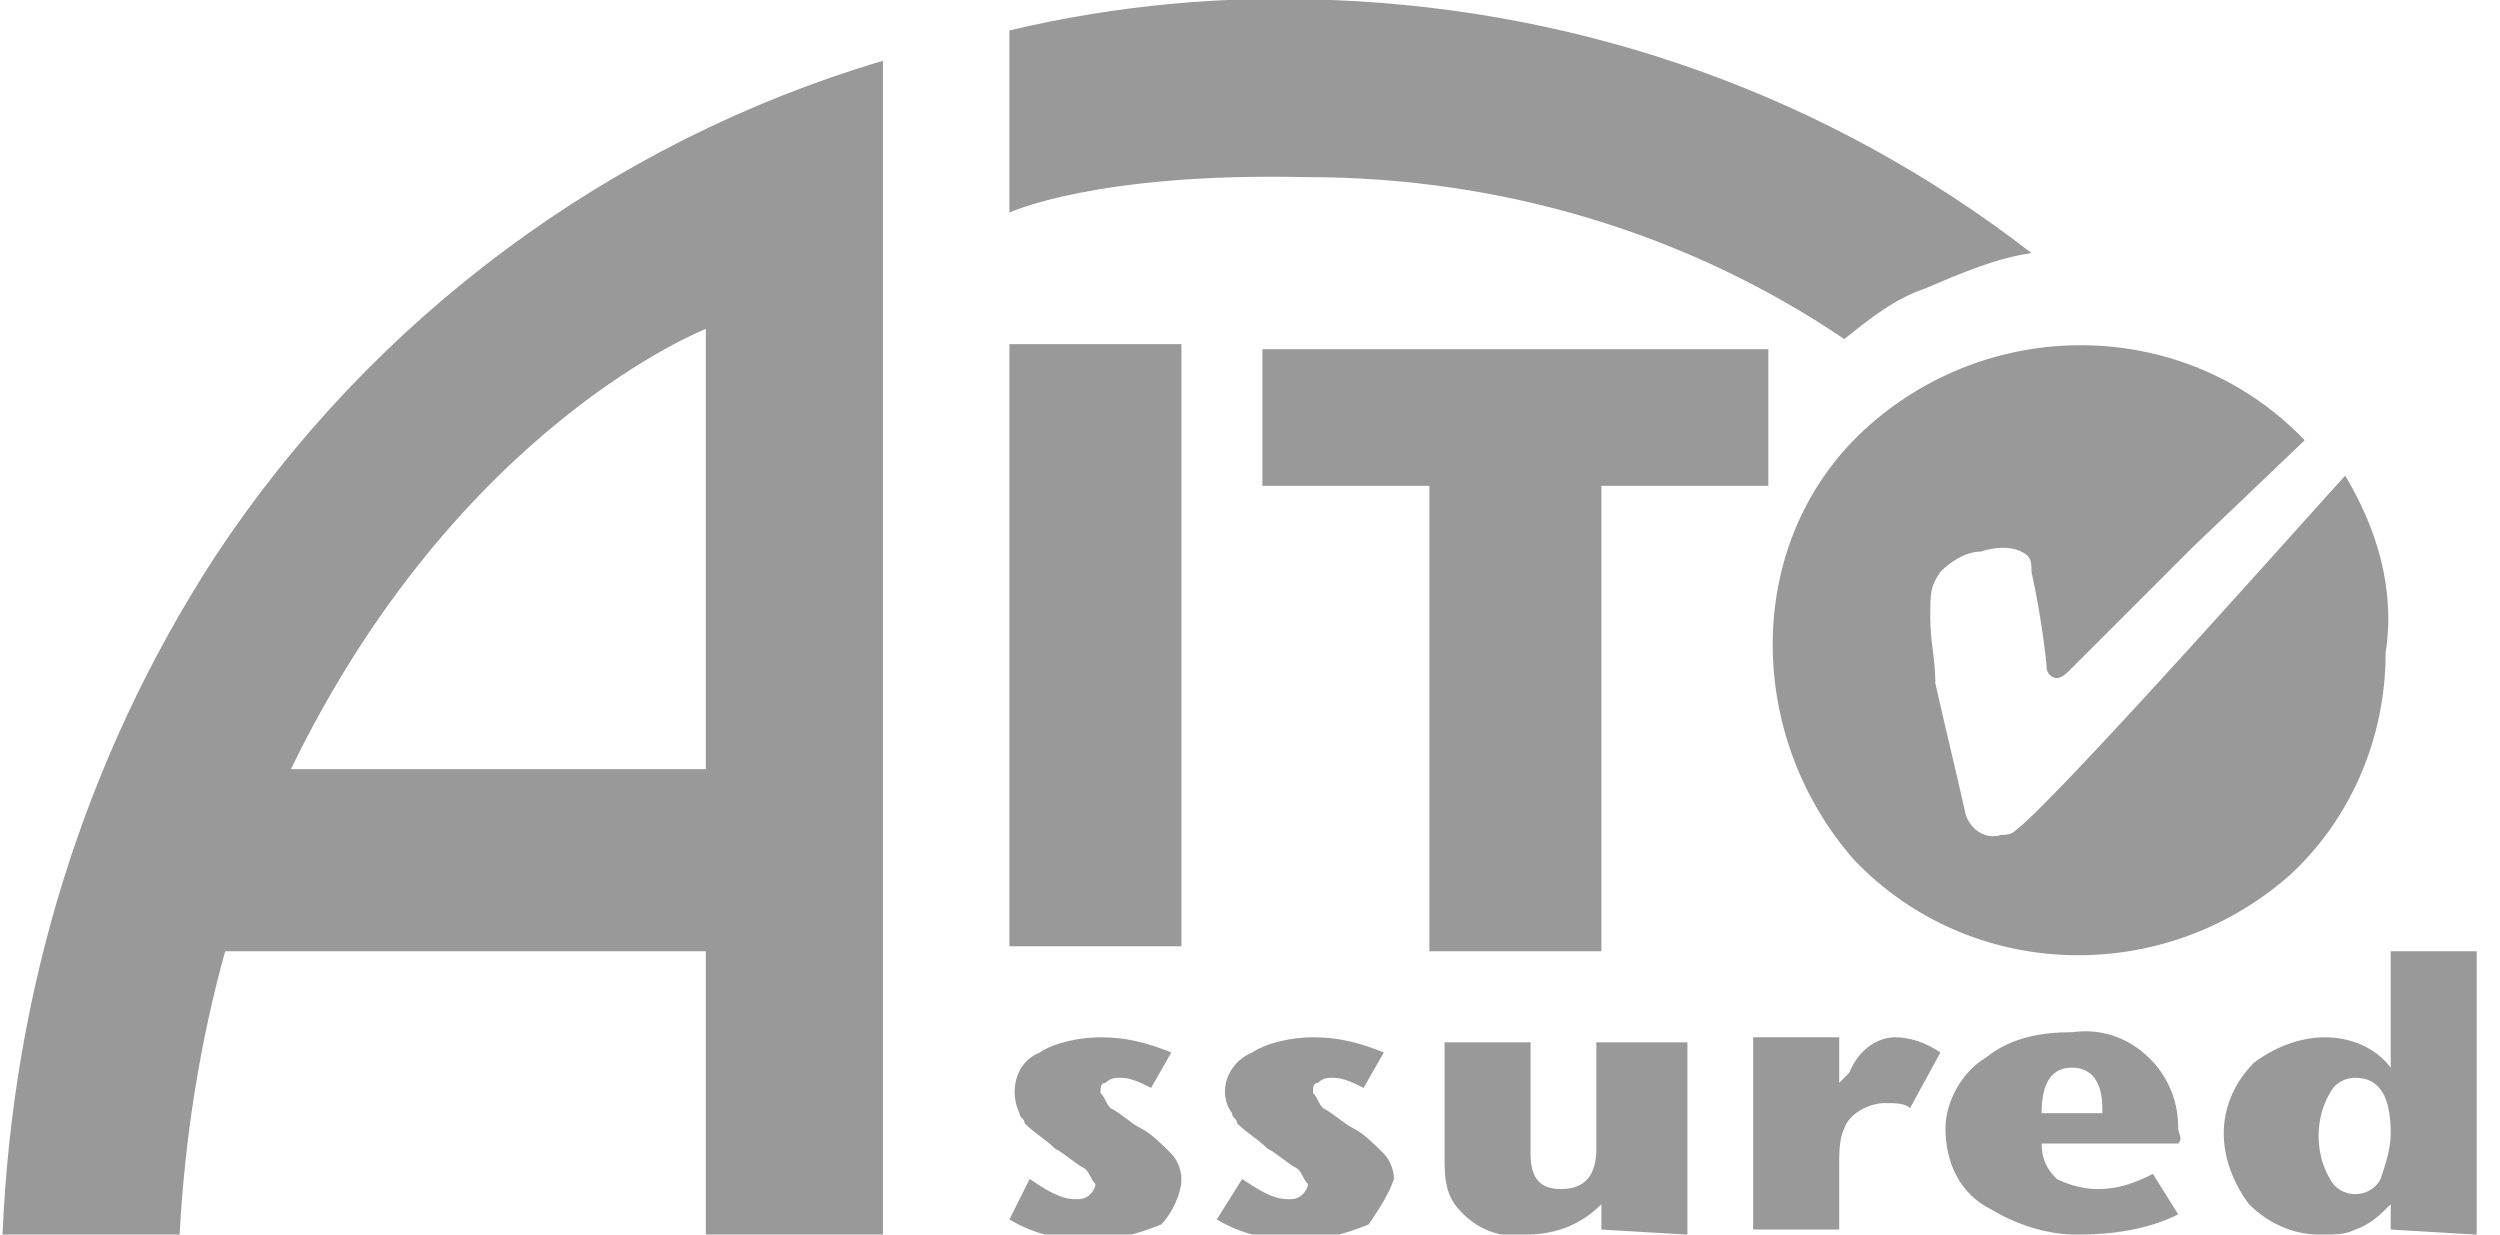 <svg xmlns="http://www.w3.org/2000/svg" fill="none" viewBox="0 0 81 40" height="40" width="81">
<path fill="#999999" d="M32.705 0.986C36.148 0.166 39.754 -0.162 43.197 0.002C51.394 0.33 59.262 3.117 65.82 8.199C64.672 8.363 63.525 8.854 62.377 9.346C61.394 9.674 60.574 10.33 59.754 10.986C54.672 7.543 48.607 5.74 42.377 5.74C35.492 5.576 32.705 6.887 32.705 6.887V0.986ZM22.869 40.002H28.607V1.969C19.754 4.592 12.049 10.33 6.967 18.035C2.705 24.592 0.41 32.133 0.082 40.002H5.82C5.984 36.887 6.475 33.772 7.295 30.822H22.869V40.002ZM9.426 24.92C14.836 13.772 22.869 10.658 22.869 10.658V24.92H9.426ZM32.705 30.658H38.279V11.149H32.705V30.658ZM40.902 15.74H46.312V30.822H51.885V15.74H57.295V11.313H40.902V15.74ZM75.984 15.412C75.656 15.74 66.803 25.74 65.328 26.887C65.164 27.051 65 27.051 64.836 27.051C64.344 27.215 63.852 26.887 63.689 26.395C63.361 24.92 63.033 23.608 62.705 22.133C62.705 21.313 62.541 20.822 62.541 20.002C62.541 19.182 62.541 19.018 62.869 18.526C63.197 18.199 63.689 17.871 64.18 17.871C64.672 17.707 65.164 17.707 65.492 17.871C65.82 18.035 65.82 18.199 65.82 18.526C66.148 20.002 66.311 21.477 66.311 21.641C66.311 21.805 66.475 21.969 66.639 21.969C66.803 21.969 66.967 21.805 67.131 21.641L71.066 17.707L74.672 14.264C70.902 10.33 64.672 10.166 60.574 13.772C56.475 17.379 56.475 23.772 60.082 27.871C63.852 31.805 70.082 31.969 74.18 28.363C76.148 26.559 77.295 23.936 77.295 21.149C77.623 19.018 76.967 17.051 75.984 15.412ZM38.279 38.199C38.279 37.871 38.115 37.543 37.951 37.379C37.623 37.051 37.295 36.723 36.967 36.559C36.639 36.395 36.312 36.068 35.984 35.904C35.82 35.74 35.82 35.576 35.656 35.412C35.656 35.248 35.656 35.084 35.82 35.084C35.984 34.92 36.148 34.92 36.312 34.92C36.639 34.92 36.967 35.084 37.295 35.248L37.951 34.1C37.131 33.772 36.475 33.608 35.656 33.608C35 33.608 34.18 33.772 33.689 34.1C32.869 34.428 32.705 35.412 33.033 36.068C33.033 36.231 33.197 36.231 33.197 36.395C33.525 36.723 33.852 36.887 34.18 37.215C34.508 37.379 34.836 37.707 35.164 37.871C35.328 38.035 35.328 38.199 35.492 38.363C35.492 38.526 35.328 38.69 35.328 38.69C35.164 38.854 35 38.854 34.836 38.854C34.344 38.854 33.852 38.526 33.361 38.199L32.705 39.51C33.525 40.002 34.344 40.166 35.328 40.166C36.148 40.166 36.803 40.002 37.623 39.674C37.951 39.346 38.279 38.69 38.279 38.199ZM45.164 38.199C45.164 37.871 45 37.543 44.836 37.379C44.508 37.051 44.18 36.723 43.852 36.559C43.525 36.395 43.197 36.068 42.869 35.904C42.705 35.74 42.705 35.576 42.541 35.412C42.541 35.248 42.541 35.084 42.705 35.084C42.869 34.92 43.033 34.92 43.197 34.92C43.525 34.92 43.852 35.084 44.18 35.248L44.836 34.1C44.017 33.772 43.361 33.608 42.541 33.608C41.885 33.608 41.066 33.772 40.574 34.1C39.754 34.428 39.426 35.412 39.918 36.068C39.918 36.231 40.082 36.231 40.082 36.395C40.41 36.723 40.738 36.887 41.066 37.215C41.394 37.379 41.721 37.707 42.049 37.871C42.213 38.035 42.213 38.199 42.377 38.363C42.377 38.526 42.213 38.69 42.213 38.69C42.049 38.854 41.885 38.854 41.721 38.854C41.23 38.854 40.738 38.526 40.246 38.199L39.426 39.51C40.246 40.002 41.066 40.166 42.049 40.166C42.869 40.166 43.525 40.002 44.344 39.674C44.672 39.182 45 38.69 45.164 38.199ZM54.672 40.002V33.772H51.721V37.215C51.721 38.035 51.394 38.526 50.574 38.526C49.918 38.526 49.59 38.199 49.59 37.379V33.772H46.803V37.379C46.803 38.035 46.803 38.526 47.131 39.018C47.623 39.674 48.443 40.166 49.426 40.002C50.41 40.002 51.23 39.674 51.885 39.018V39.838L54.672 40.002ZM62.869 34.1C62.377 33.772 61.885 33.608 61.394 33.608C60.902 33.608 60.246 33.936 59.918 34.756L59.59 35.084V33.608H56.803V39.838H59.59V37.707C59.59 37.379 59.59 36.887 59.754 36.559C59.918 36.068 60.574 35.74 61.066 35.74C61.394 35.74 61.721 35.74 61.885 35.904L62.869 34.1ZM70.574 36.559C70.574 35.904 70.41 35.248 69.918 34.592C69.262 33.772 68.279 33.281 67.131 33.444C66.148 33.444 65.164 33.608 64.344 34.264C63.525 34.756 63.033 35.74 63.033 36.559C63.033 37.707 63.525 38.69 64.508 39.182C65.328 39.674 66.311 40.002 67.295 40.002C68.443 40.002 69.59 39.838 70.574 39.346L69.754 38.035C69.098 38.363 68.607 38.526 67.951 38.526C67.459 38.526 66.967 38.363 66.639 38.199C66.311 37.871 66.148 37.543 66.148 37.051H70.574C70.738 36.887 70.574 36.723 70.574 36.559ZM68.115 36.068H66.148C66.148 35.084 66.475 34.592 67.131 34.592C67.787 34.592 68.115 35.084 68.115 35.904V36.068ZM80.246 40.002V30.822H77.459V34.592C76.967 33.936 76.148 33.608 75.328 33.608C74.508 33.608 73.689 33.936 73.033 34.428C72.377 35.084 72.049 35.904 72.049 36.723C72.049 37.543 72.377 38.363 72.869 39.018C73.525 39.674 74.344 40.002 75.164 40.002C75.656 40.002 75.984 40.002 76.311 39.838C76.803 39.674 77.131 39.346 77.459 39.018V39.838L80.246 40.002ZM77.459 36.723C77.459 37.215 77.295 37.707 77.131 38.199C76.967 38.526 76.639 38.69 76.311 38.69C75.984 38.69 75.656 38.526 75.492 38.199C75 37.379 75 36.231 75.492 35.412C75.656 35.084 75.984 34.92 76.311 34.92C77.131 34.92 77.459 35.576 77.459 36.723Z"></path>
</svg>
